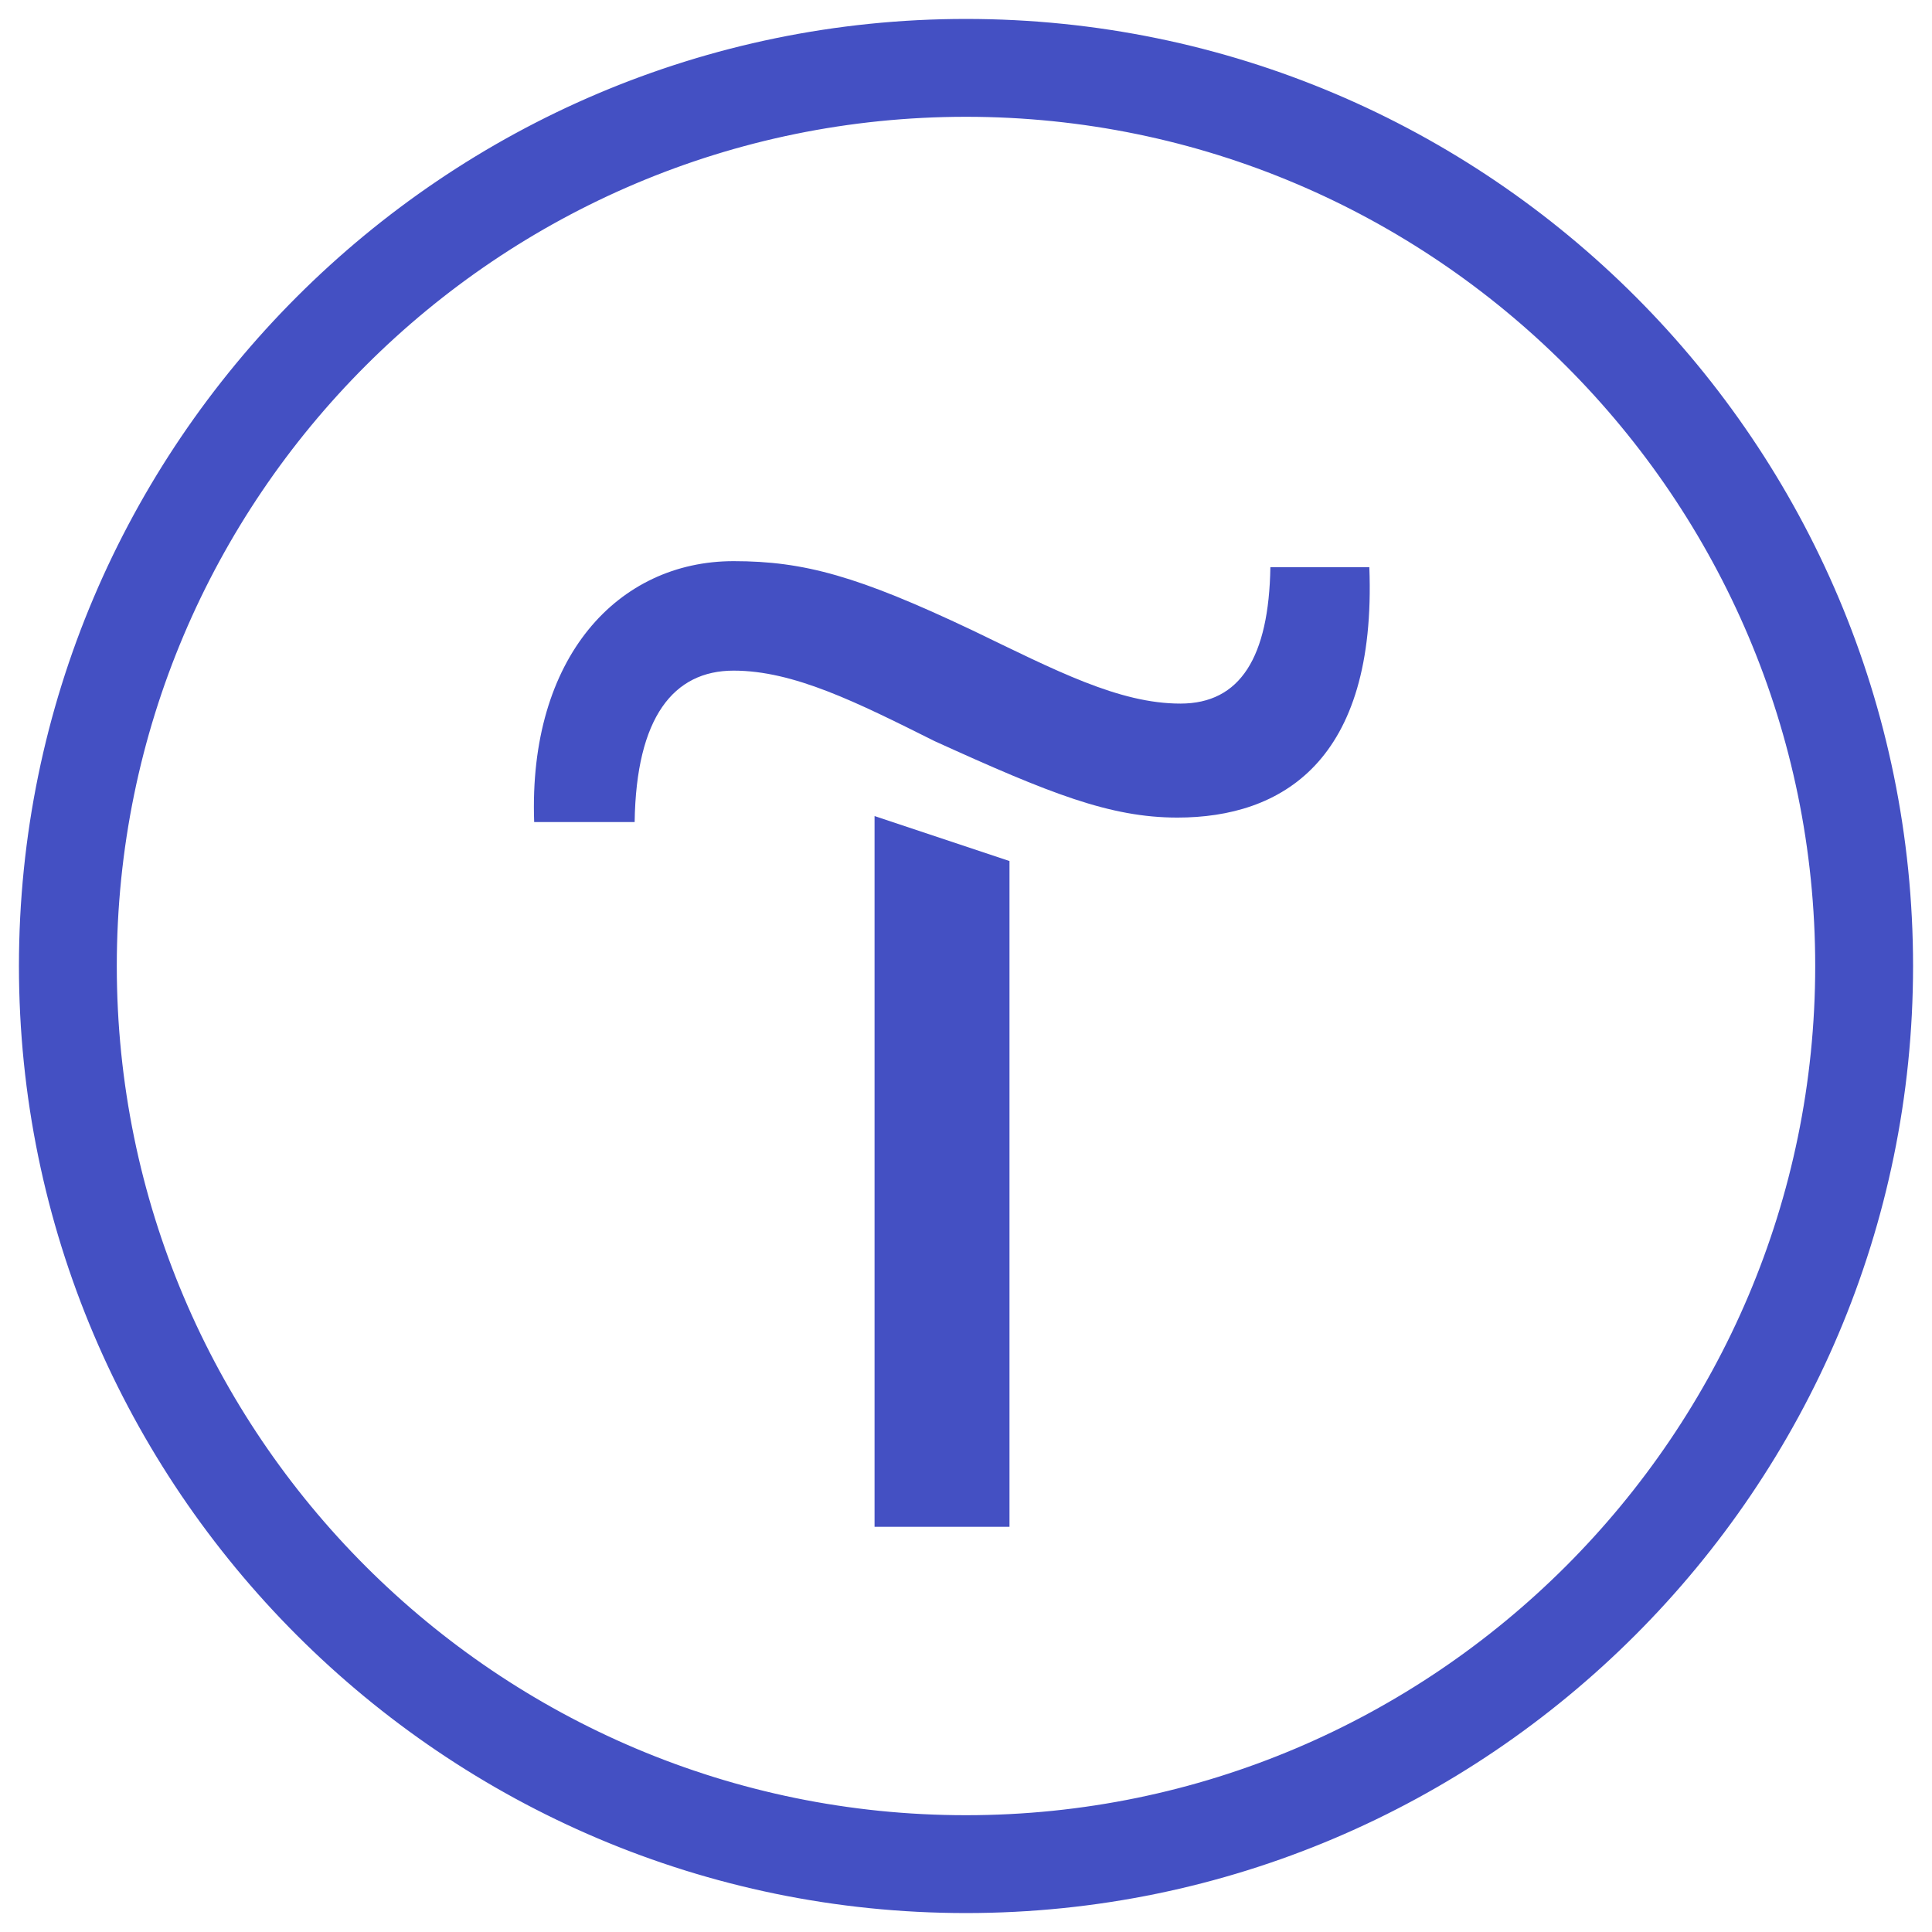 <?xml version="1.0" encoding="UTF-8"?> <svg xmlns="http://www.w3.org/2000/svg" width="51" height="51" viewBox="0 0 51 51" fill="none"> <path d="M23.086 40.303H26.648V22.729L23.086 21.542V40.303Z" fill="#4450C3"></path> <path d="M33.535 14.972C33.495 17.346 32.743 18.573 31.16 18.573C29.537 18.573 27.875 17.703 25.659 16.634C22.651 15.209 21.226 14.813 19.365 14.813C16.318 14.813 13.943 17.346 14.101 21.7H16.753C16.793 18.93 17.782 17.703 19.365 17.703C20.949 17.703 22.611 18.534 24.669 19.563C27.717 20.948 29.3 21.582 31.081 21.582C33.812 21.582 36.345 20.117 36.147 14.972H33.535Z" fill="#4450C3"></path> <path d="M25.5 1C12.003 1 1 12.003 1 25.5C1 38.997 12.003 50 25.5 50C38.997 50 50 38.997 50 25.5C50 12.003 39.036 1 25.5 1ZM25.5 48.417C12.874 48.417 2.583 38.166 2.583 25.5C2.583 12.834 12.874 2.583 25.5 2.583C38.126 2.583 48.417 12.874 48.417 25.5C48.417 38.126 38.126 48.417 25.5 48.417Z" fill="#4450C3" stroke="#4450C3"></path> </svg> 